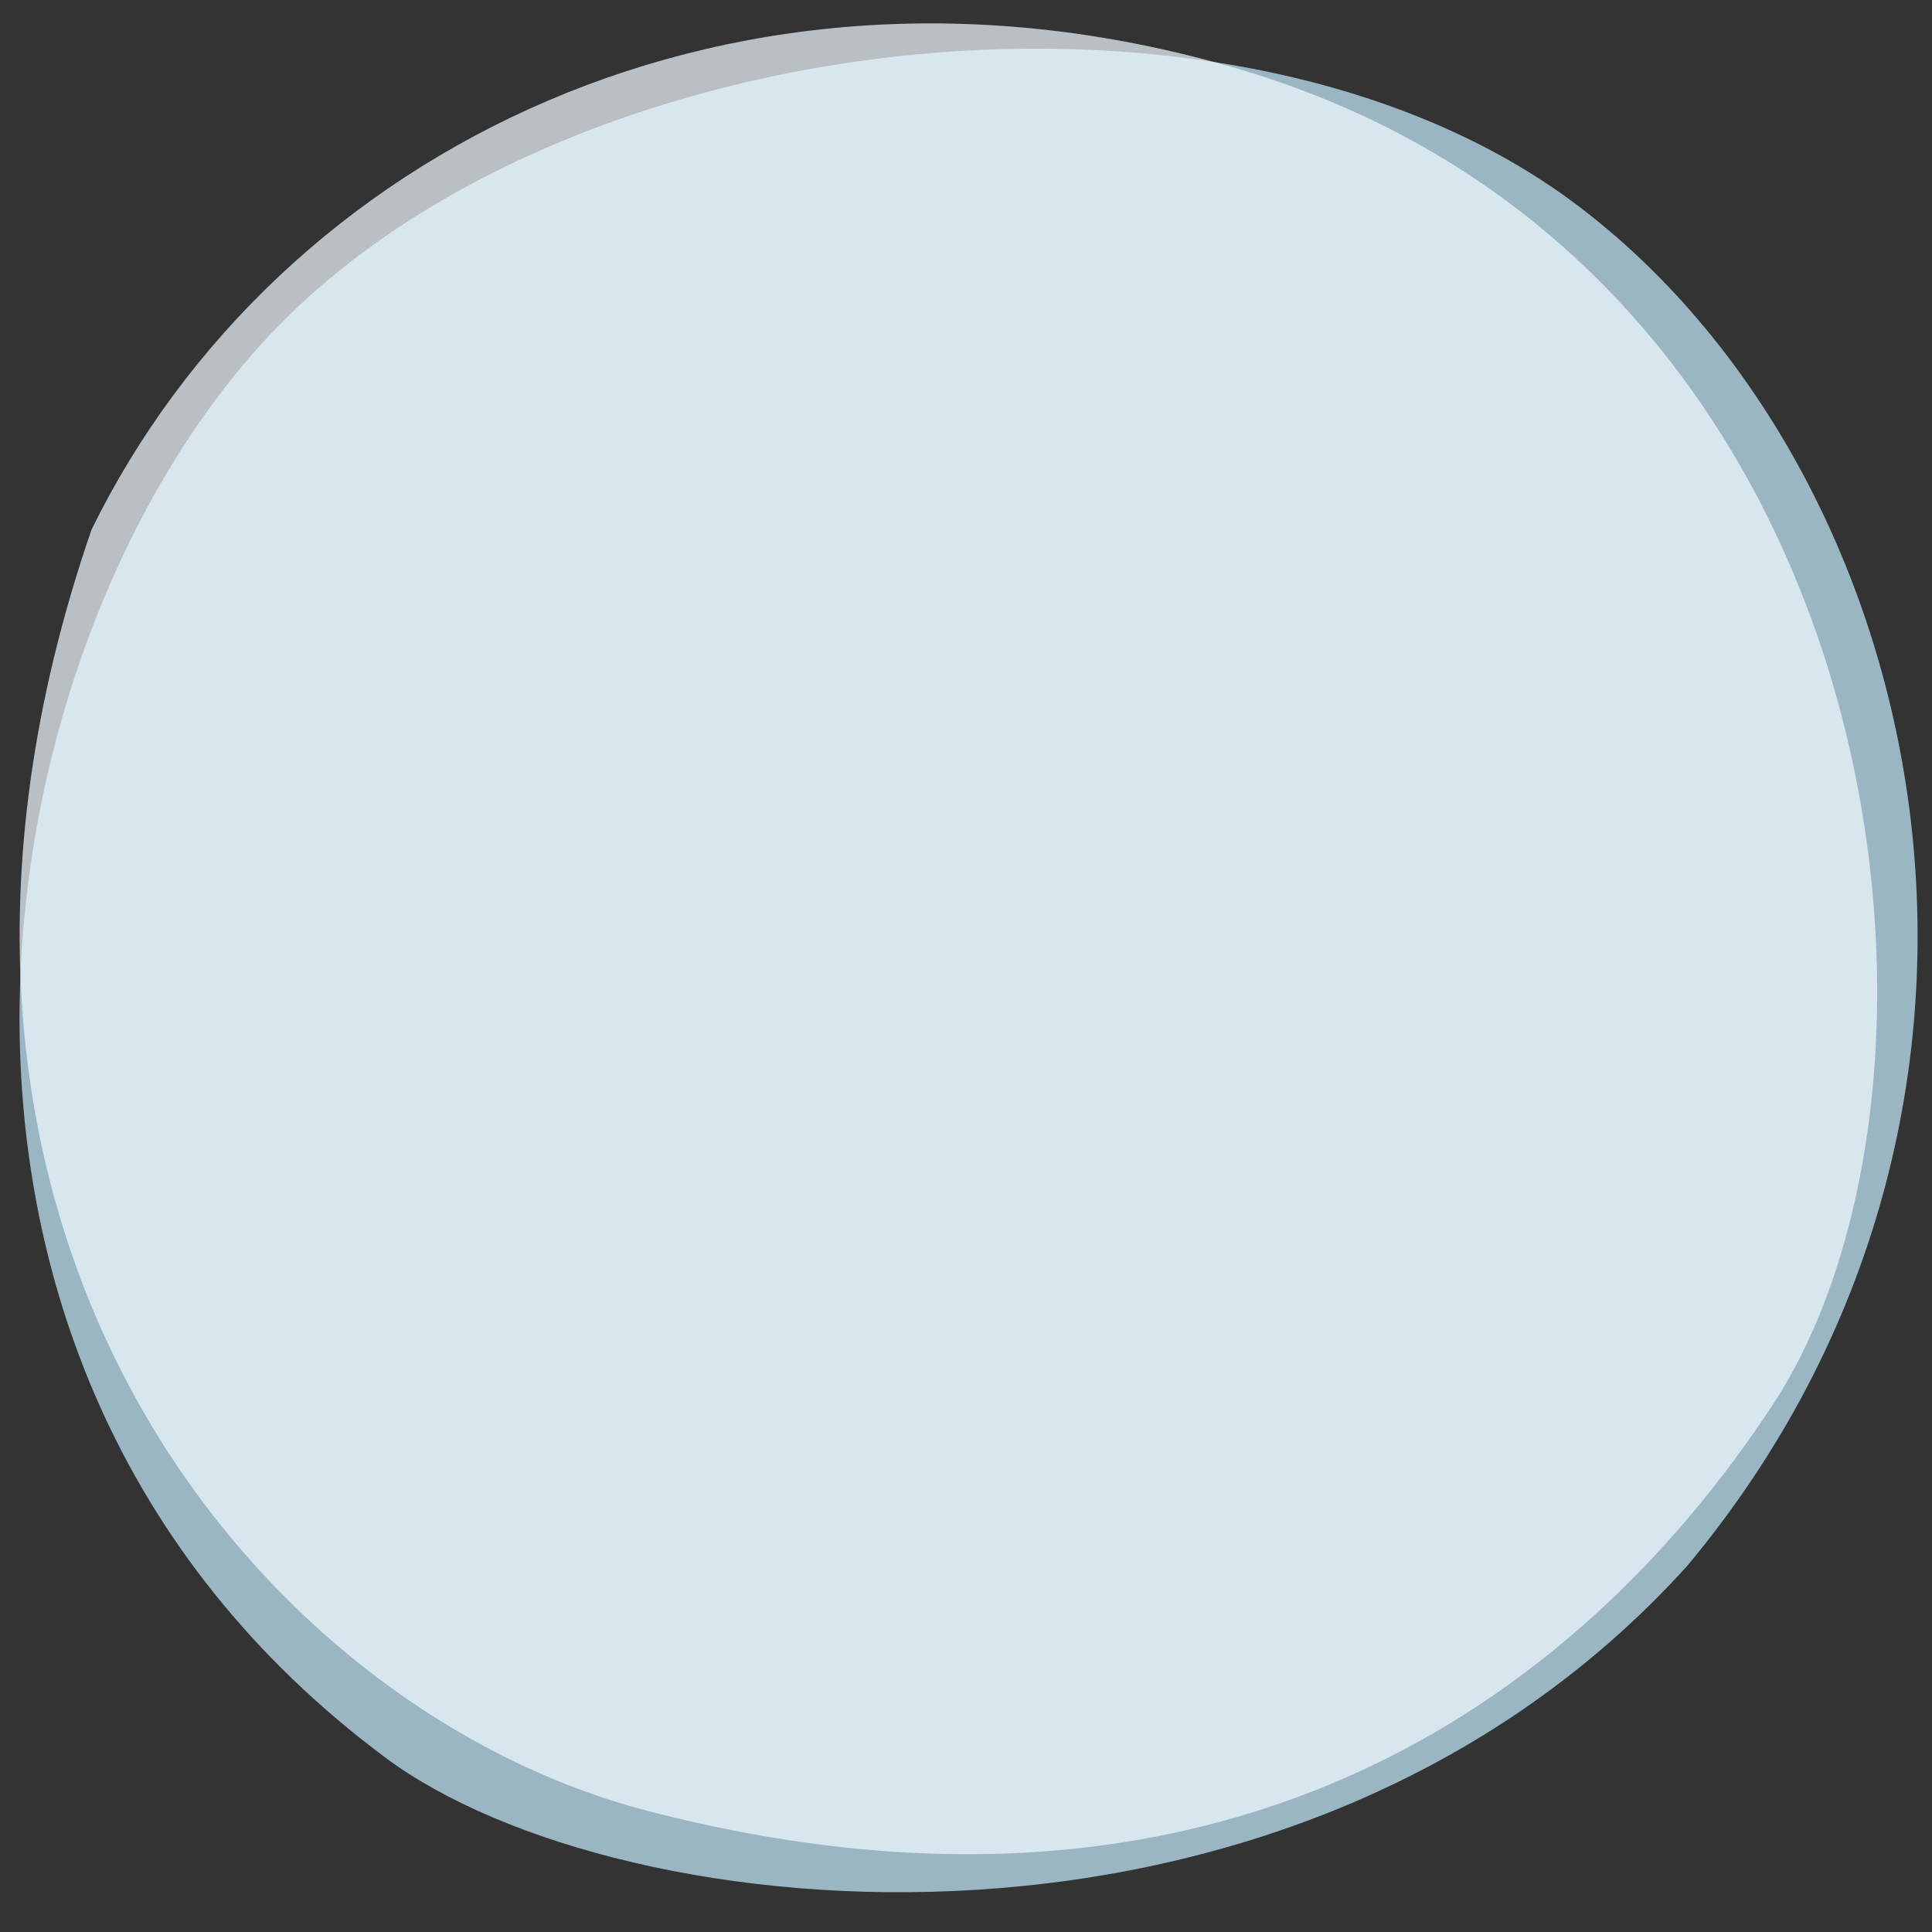<svg width="800" height="800" viewBox="0 0 800 800" fill="none" xmlns="http://www.w3.org/2000/svg">
<rect x="0" y="0" width="800" height="800" fill="#333333" stroke="none"/>
<g clip-path="url(#clip0_2758:40121)">
<path opacity="0.7" d="M652.167 84.266C512.287 -20.377 242.265 8.23 117.639 132.585C-6.986 256.94 -63.689 561.612 159.604 727.803C257.176 800.423 536.742 827.477 698.639 648.399C858.287 457.074 800.193 195.003 652.167 84.266Z" fill="#C7EEFF"/>
<path opacity="0.7" d="M37.89 219.33C-61.388 507.51 106.234 707.879 268.233 749.879C502.627 810.647 651.464 707.354 733.983 581.804C823.551 445.529 785.24 109.856 514.271 28.98C306.041 -33.17 115.347 61.38 37.89 219.33Z" fill="#F3FBFF"/>
</g>
<defs>
<clipPath id="clip0_2758:40121">
<rect width="800" height="800" fill="white"/>
</clipPath>
</defs>
</svg>
